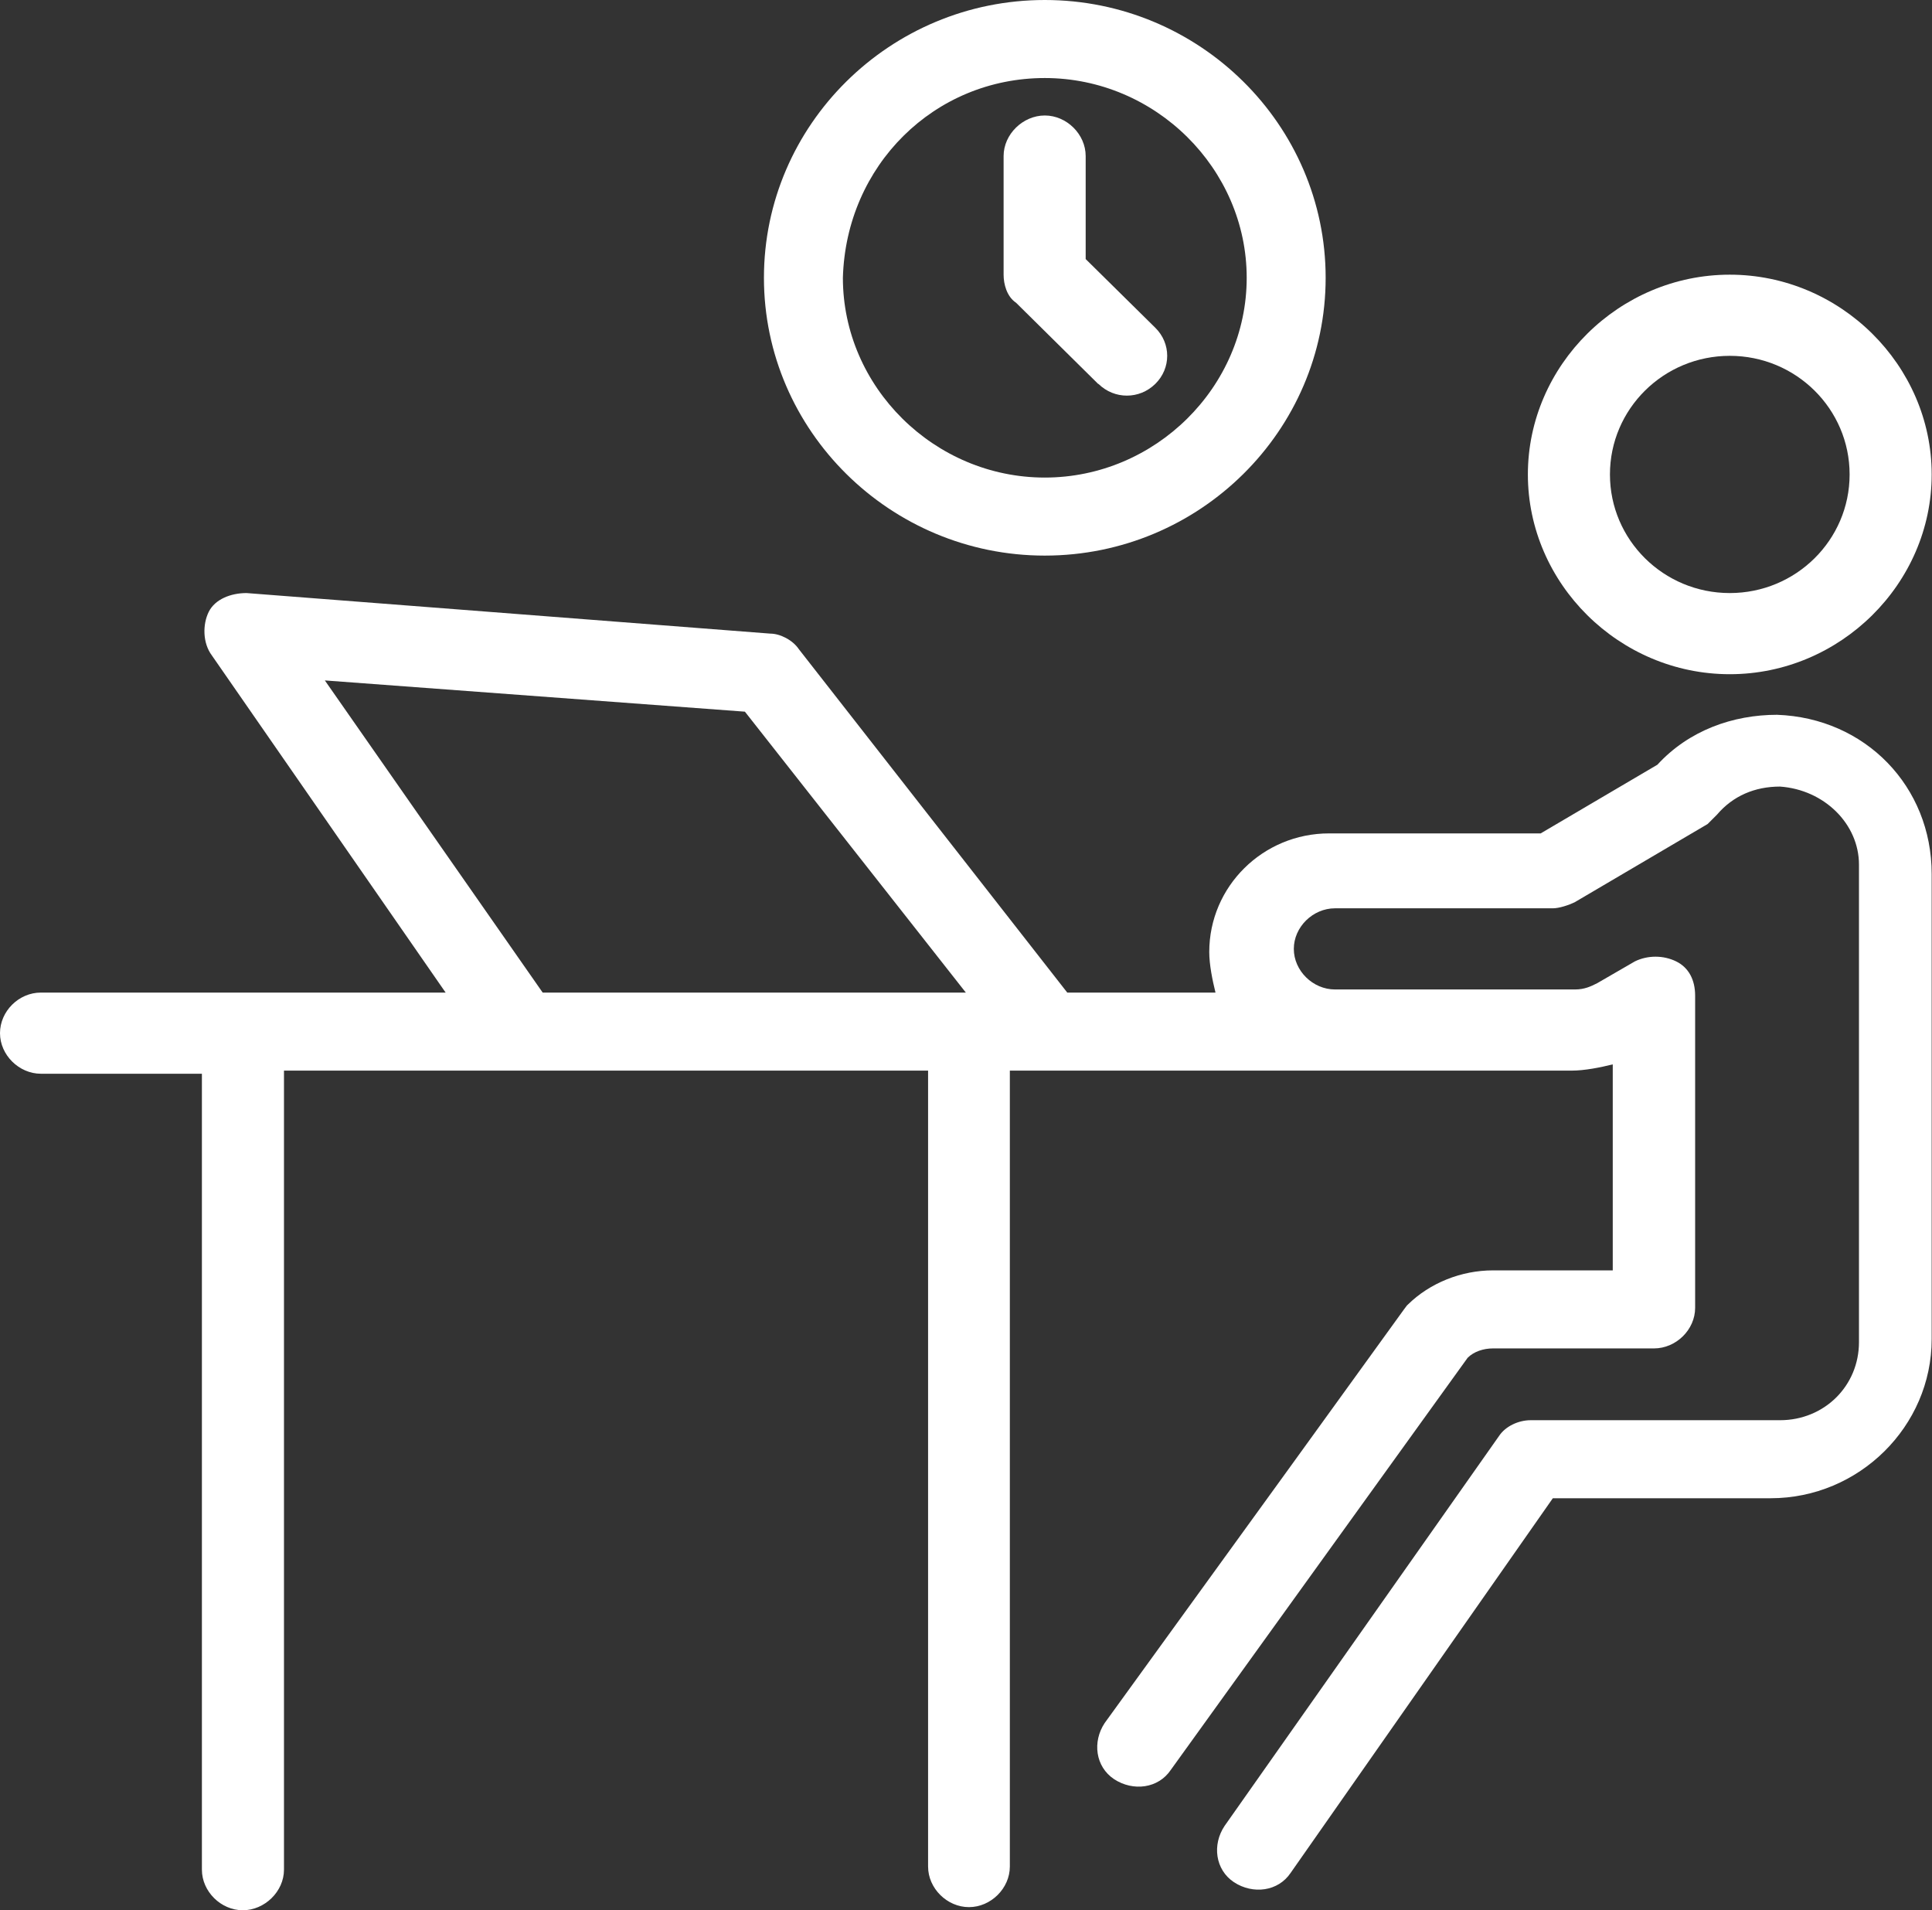 <?xml version="1.0" encoding="UTF-8"?><svg id="Layer_1" xmlns="http://www.w3.org/2000/svg" viewBox="0 0 61.91 61.2"><rect x="0" y="0" width="61.91" height="61.2" fill="#333333" stroke="none"/><defs><style>.cls-1{fill:#fff;}</style></defs><g id="_1910_Desk_Job_Office_Person_Staff"><path class="cls-1" d="m56.95,22.9h0c-1.42,0-2.83.5-3.84,1.6l-3.74,2.2h-6.78c-2.12,0-3.84,1.7-3.84,3.8,0,.4.1.9.2,1.3h-4.75l-8.6-11c-.2-.3-.61-.5-.91-.5l-16.79-1.3c-.51,0-1.01.2-1.21.6-.2.4-.2,1,.1,1.4l7.49,10.8H1.31c-.71,0-1.31.6-1.31,1.3s.61,1.3,1.31,1.3h5.16v25.5c0,.7.61,1.3,1.31,1.3s1.32-.6,1.32-1.3v-25.6h20.64v25.5c0,.7.61,1.3,1.31,1.3s1.31-.6,1.31-1.3v-25.5h18.01c.4,0,.91-.1,1.31-.2v6.6h-3.84c-1.01,0-2.02.4-2.73,1.1-.1.1.51-.7-9.71,13.4-.4.6-.3,1.4.3,1.8.61.4,1.42.3,1.82-.3l9.51-13.2c.2-.2.51-.3.81-.3h5.16c.71,0,1.32-.6,1.32-1.3v-10c0-.5-.2-.9-.61-1.1s-.91-.2-1.32,0l-1.21.7c-.2.1-.4.2-.71.2h-7.69c-.71,0-1.32-.6-1.32-1.3s.61-1.3,1.32-1.3h6.98c.2,0,.51-.1.71-.2l4.25-2.5c.1-.1.2-.2.3-.3.51-.6,1.21-.9,2.02-.9,1.42.1,2.53,1.2,2.53,2.5v15.3c0,1.4-1.11,2.5-2.53,2.5h-7.99c-.4,0-.81.2-1.01.5l-8.8,12.5c-.4.6-.3,1.4.3,1.8.61.4,1.42.3,1.82-.3l8.4-12h6.98c2.83,0,5.16-2.3,5.16-5.1v-14.9c0-2.8-2.12-5-4.96-5.1Zm-46.53-1.1l13.45,1,7.08,9h-13.56l-6.98-10Z"/><path class="cls-1" d="m55.43,21.6c3.54,0,6.47-2.9,6.47-6.4s-2.93-6.4-6.47-6.4-6.47,2.9-6.47,6.4,2.93,6.4,6.47,6.4Zm0-10.2c2.12,0,3.84,1.7,3.84,3.8s-1.72,3.8-3.84,3.8-3.84-1.7-3.84-3.8,1.72-3.8,3.84-3.8Z"/><path class="cls-1" d="m33.48,17.8c4.96,0,9-4,9-8.9S38.44,0,33.48,0s-9,4-9,8.9,4.05,8.9,9,8.9Zm0-15.3c3.54,0,6.47,2.9,6.47,6.4s-2.93,6.4-6.47,6.4-6.47-2.9-6.47-6.4c.1-3.6,2.93-6.4,6.47-6.4Z"/><path class="cls-1" d="m35.2,12.3c.51.5,1.31.5,1.82,0,.51-.5.51-1.3,0-1.8l-2.23-2.2v-3.3c0-.7-.61-1.3-1.31-1.3s-1.32.6-1.32,1.3v3.8c0,.3.1.7.4.9l2.63,2.6Z"/></g></svg>